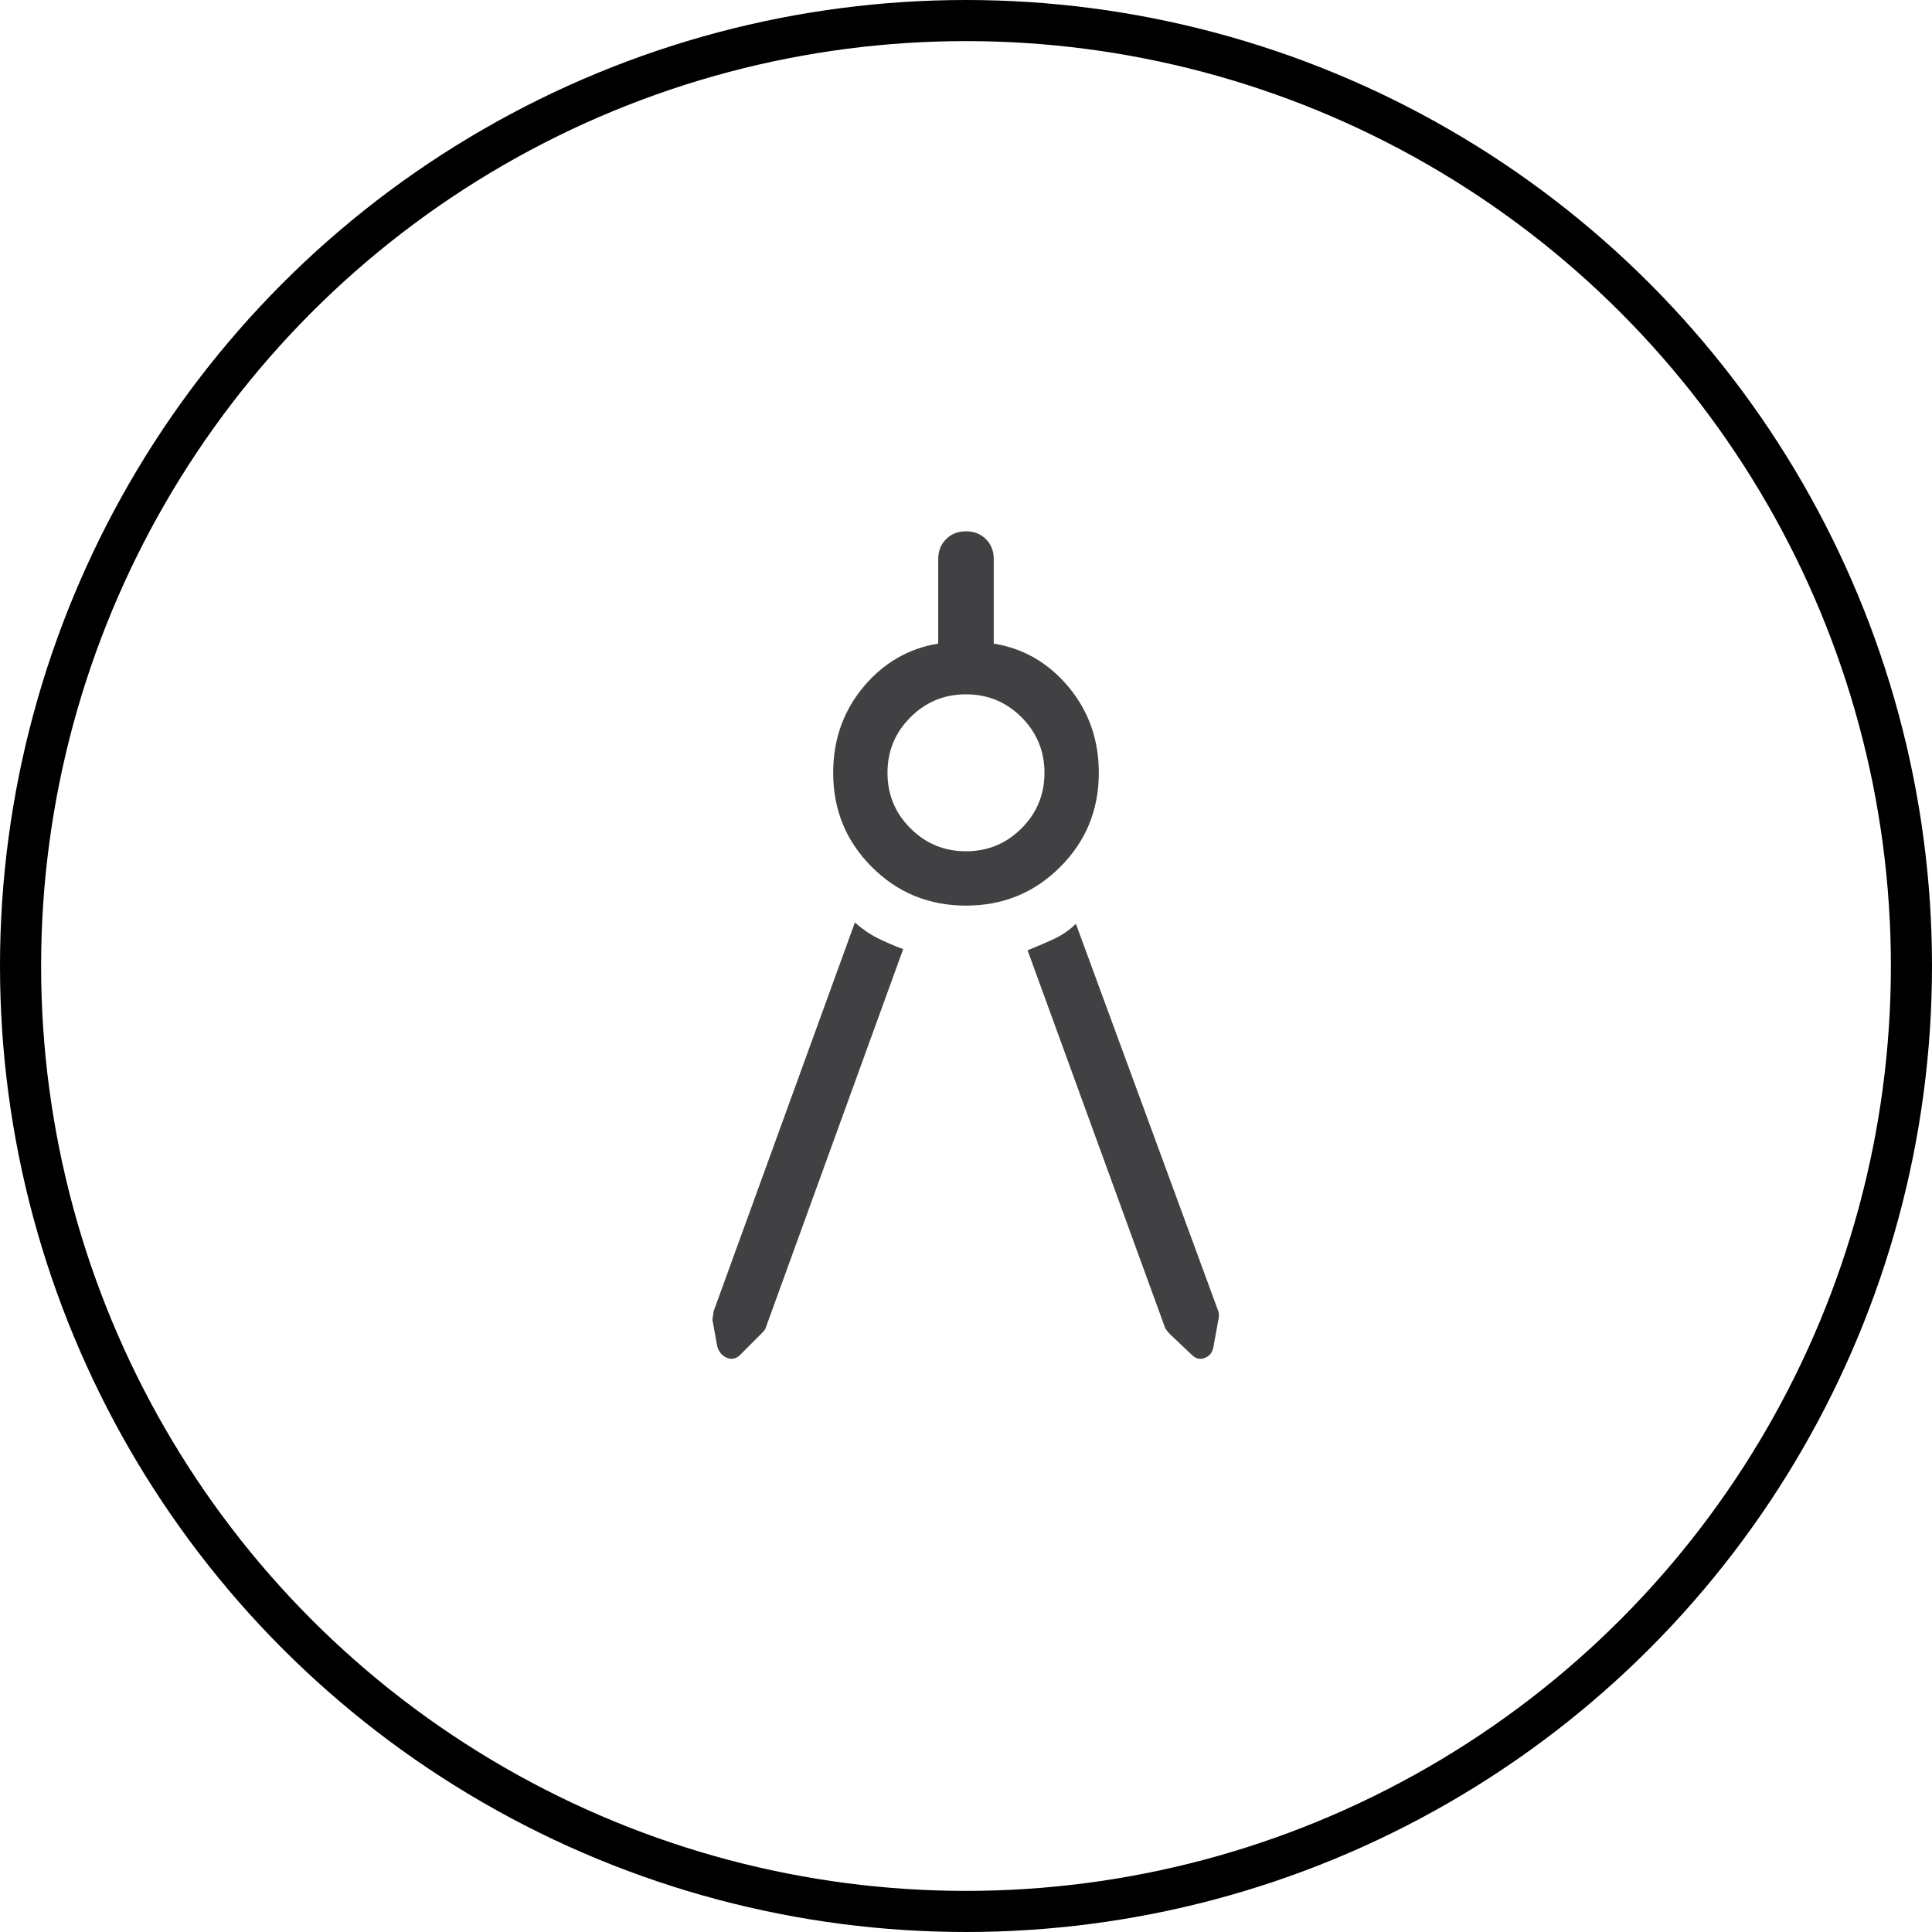<svg width="47" height="47" viewBox="0 0 47 47" fill="none" xmlns="http://www.w3.org/2000/svg">
<circle cx="23.5" cy="23.5" r="23" stroke="black"/>
<mask id="mask0_11_57" style="mask-type:alpha" maskUnits="userSpaceOnUse" x="9" y="9" width="29" height="29">
<rect x="9.4" y="9.4" width="28.2" height="28.2" fill="#D9D9D9"/>
</mask>
<g mask="url(#mask0_11_57)">
<path d="M21.972 23.089L18.624 32.312C18.624 32.332 18.584 32.381 18.506 32.459L18.007 32.959C17.909 33.057 17.801 33.081 17.684 33.032C17.566 32.983 17.488 32.89 17.449 32.753L17.331 32.107C17.331 32.107 17.341 32.038 17.36 31.901L20.797 22.442C20.974 22.599 21.16 22.727 21.355 22.824C21.551 22.922 21.757 23.011 21.972 23.089ZM24.998 23.118C25.194 23.04 25.399 22.952 25.615 22.854C25.83 22.756 26.016 22.629 26.173 22.472L29.639 31.901C29.659 31.96 29.659 32.029 29.639 32.107L29.522 32.753C29.502 32.89 29.434 32.983 29.316 33.032C29.199 33.081 29.091 33.057 28.993 32.959L28.464 32.459C28.425 32.42 28.386 32.371 28.347 32.312L24.998 23.118ZM23.5 22.031C22.599 22.031 21.835 21.718 21.209 21.091C20.582 20.465 20.269 19.701 20.269 18.8C20.269 17.997 20.513 17.302 21.003 16.714C21.492 16.127 22.1 15.774 22.824 15.657V13.601C22.824 13.405 22.888 13.243 23.015 13.116C23.142 12.989 23.304 12.925 23.5 12.925C23.696 12.925 23.857 12.989 23.985 13.116C24.112 13.243 24.175 13.405 24.175 13.601V15.657C24.9 15.774 25.507 16.127 25.997 16.714C26.486 17.302 26.731 17.997 26.731 18.8C26.731 19.701 26.418 20.465 25.791 21.091C25.164 21.718 24.401 22.031 23.5 22.031ZM23.5 20.709C24.029 20.709 24.479 20.523 24.851 20.151C25.223 19.779 25.409 19.329 25.409 18.8C25.409 18.271 25.223 17.821 24.851 17.449C24.479 17.077 24.029 16.891 23.5 16.891C22.971 16.891 22.521 17.077 22.149 17.449C21.776 17.821 21.59 18.271 21.59 18.8C21.59 19.329 21.776 19.779 22.149 20.151C22.521 20.523 22.971 20.709 23.5 20.709Z" fill="#414042"/>
</g>
</svg>
